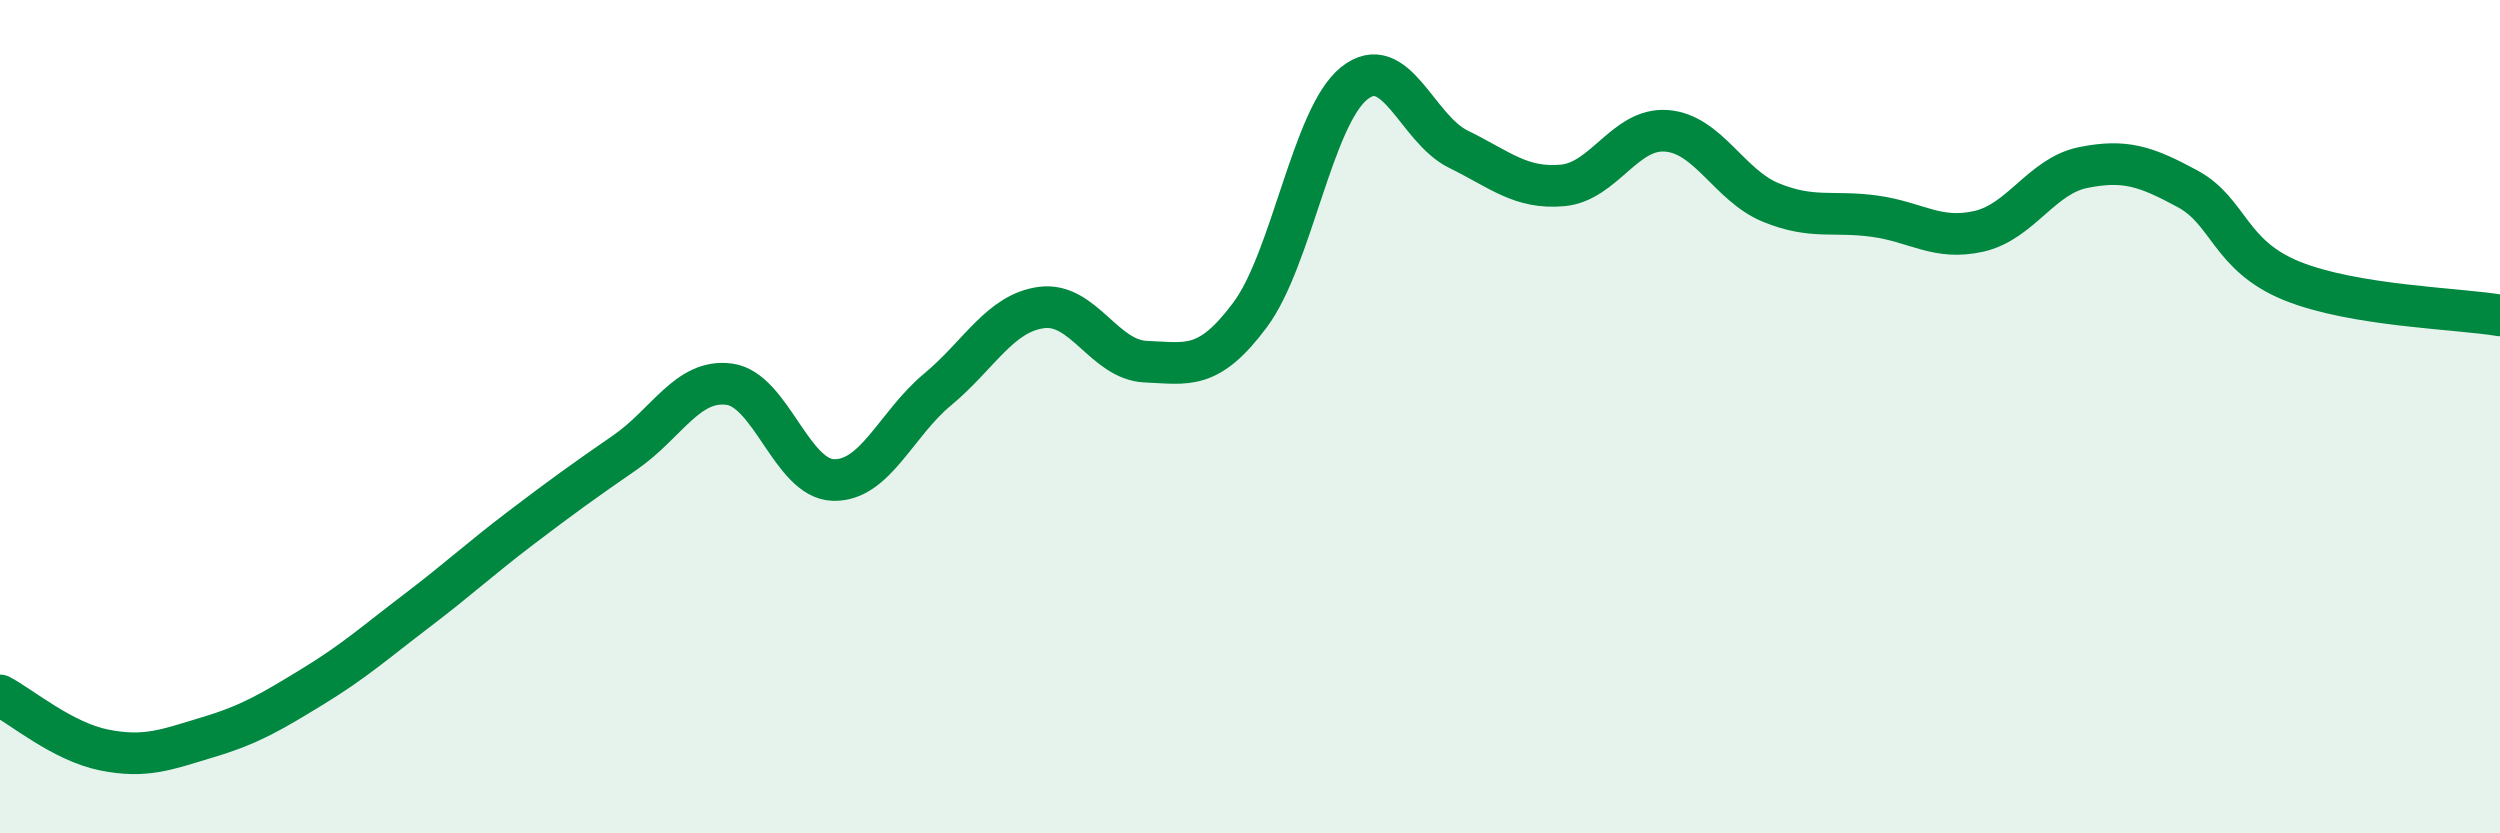 
    <svg width="60" height="20" viewBox="0 0 60 20" xmlns="http://www.w3.org/2000/svg">
      <path
        d="M 0,16.69 C 0.5,16.95 1.5,17.8 2.5,18 C 3.5,18.2 4,17.99 5,17.69 C 6,17.39 6.5,17.09 7.5,16.48 C 8.5,15.87 9,15.42 10,14.66 C 11,13.9 11.5,13.43 12.5,12.67 C 13.5,11.91 14,11.55 15,10.86 C 16,10.17 16.5,9.09 17.5,9.22 C 18.5,9.35 19,11.49 20,11.52 C 21,11.55 21.5,10.18 22.5,9.35 C 23.5,8.52 24,7.51 25,7.38 C 26,7.25 26.5,8.64 27.5,8.68 C 28.5,8.72 29,8.9 30,7.56 C 31,6.22 31.5,2.8 32.5,2 C 33.5,1.2 34,3.09 35,3.58 C 36,4.07 36.5,4.54 37.5,4.45 C 38.5,4.36 39,3.06 40,3.14 C 41,3.22 41.5,4.45 42.5,4.86 C 43.5,5.27 44,5.05 45,5.19 C 46,5.33 46.5,5.78 47.5,5.55 C 48.5,5.32 49,4.22 50,4.02 C 51,3.82 51.5,3.99 52.5,4.53 C 53.5,5.07 53.5,6.13 55,6.74 C 56.5,7.35 59,7.4 60,7.57L60 20L0 20Z"
        fill="#008740"
        opacity="0.1"
        stroke-linecap="round"
        stroke-linejoin="round"
      />
      <path
        d="M 0,16.69 C 0.5,16.95 1.5,17.8 2.5,18 C 3.5,18.2 4,17.99 5,17.69 C 6,17.39 6.5,17.09 7.5,16.48 C 8.5,15.87 9,15.42 10,14.66 C 11,13.9 11.5,13.43 12.5,12.67 C 13.5,11.91 14,11.55 15,10.86 C 16,10.17 16.5,9.09 17.5,9.22 C 18.5,9.35 19,11.49 20,11.52 C 21,11.55 21.5,10.18 22.5,9.35 C 23.5,8.52 24,7.51 25,7.38 C 26,7.25 26.5,8.64 27.5,8.68 C 28.5,8.72 29,8.9 30,7.56 C 31,6.22 31.5,2.8 32.5,2 C 33.5,1.2 34,3.09 35,3.58 C 36,4.07 36.5,4.54 37.5,4.45 C 38.5,4.36 39,3.06 40,3.14 C 41,3.22 41.5,4.45 42.5,4.86 C 43.5,5.27 44,5.05 45,5.19 C 46,5.33 46.5,5.78 47.5,5.55 C 48.5,5.32 49,4.22 50,4.02 C 51,3.82 51.5,3.99 52.5,4.53 C 53.5,5.07 53.5,6.13 55,6.74 C 56.5,7.35 59,7.4 60,7.57"
        stroke="#008740"
        stroke-width="1"
        fill="none"
        stroke-linecap="round"
        stroke-linejoin="round"
      />
    </svg>
  